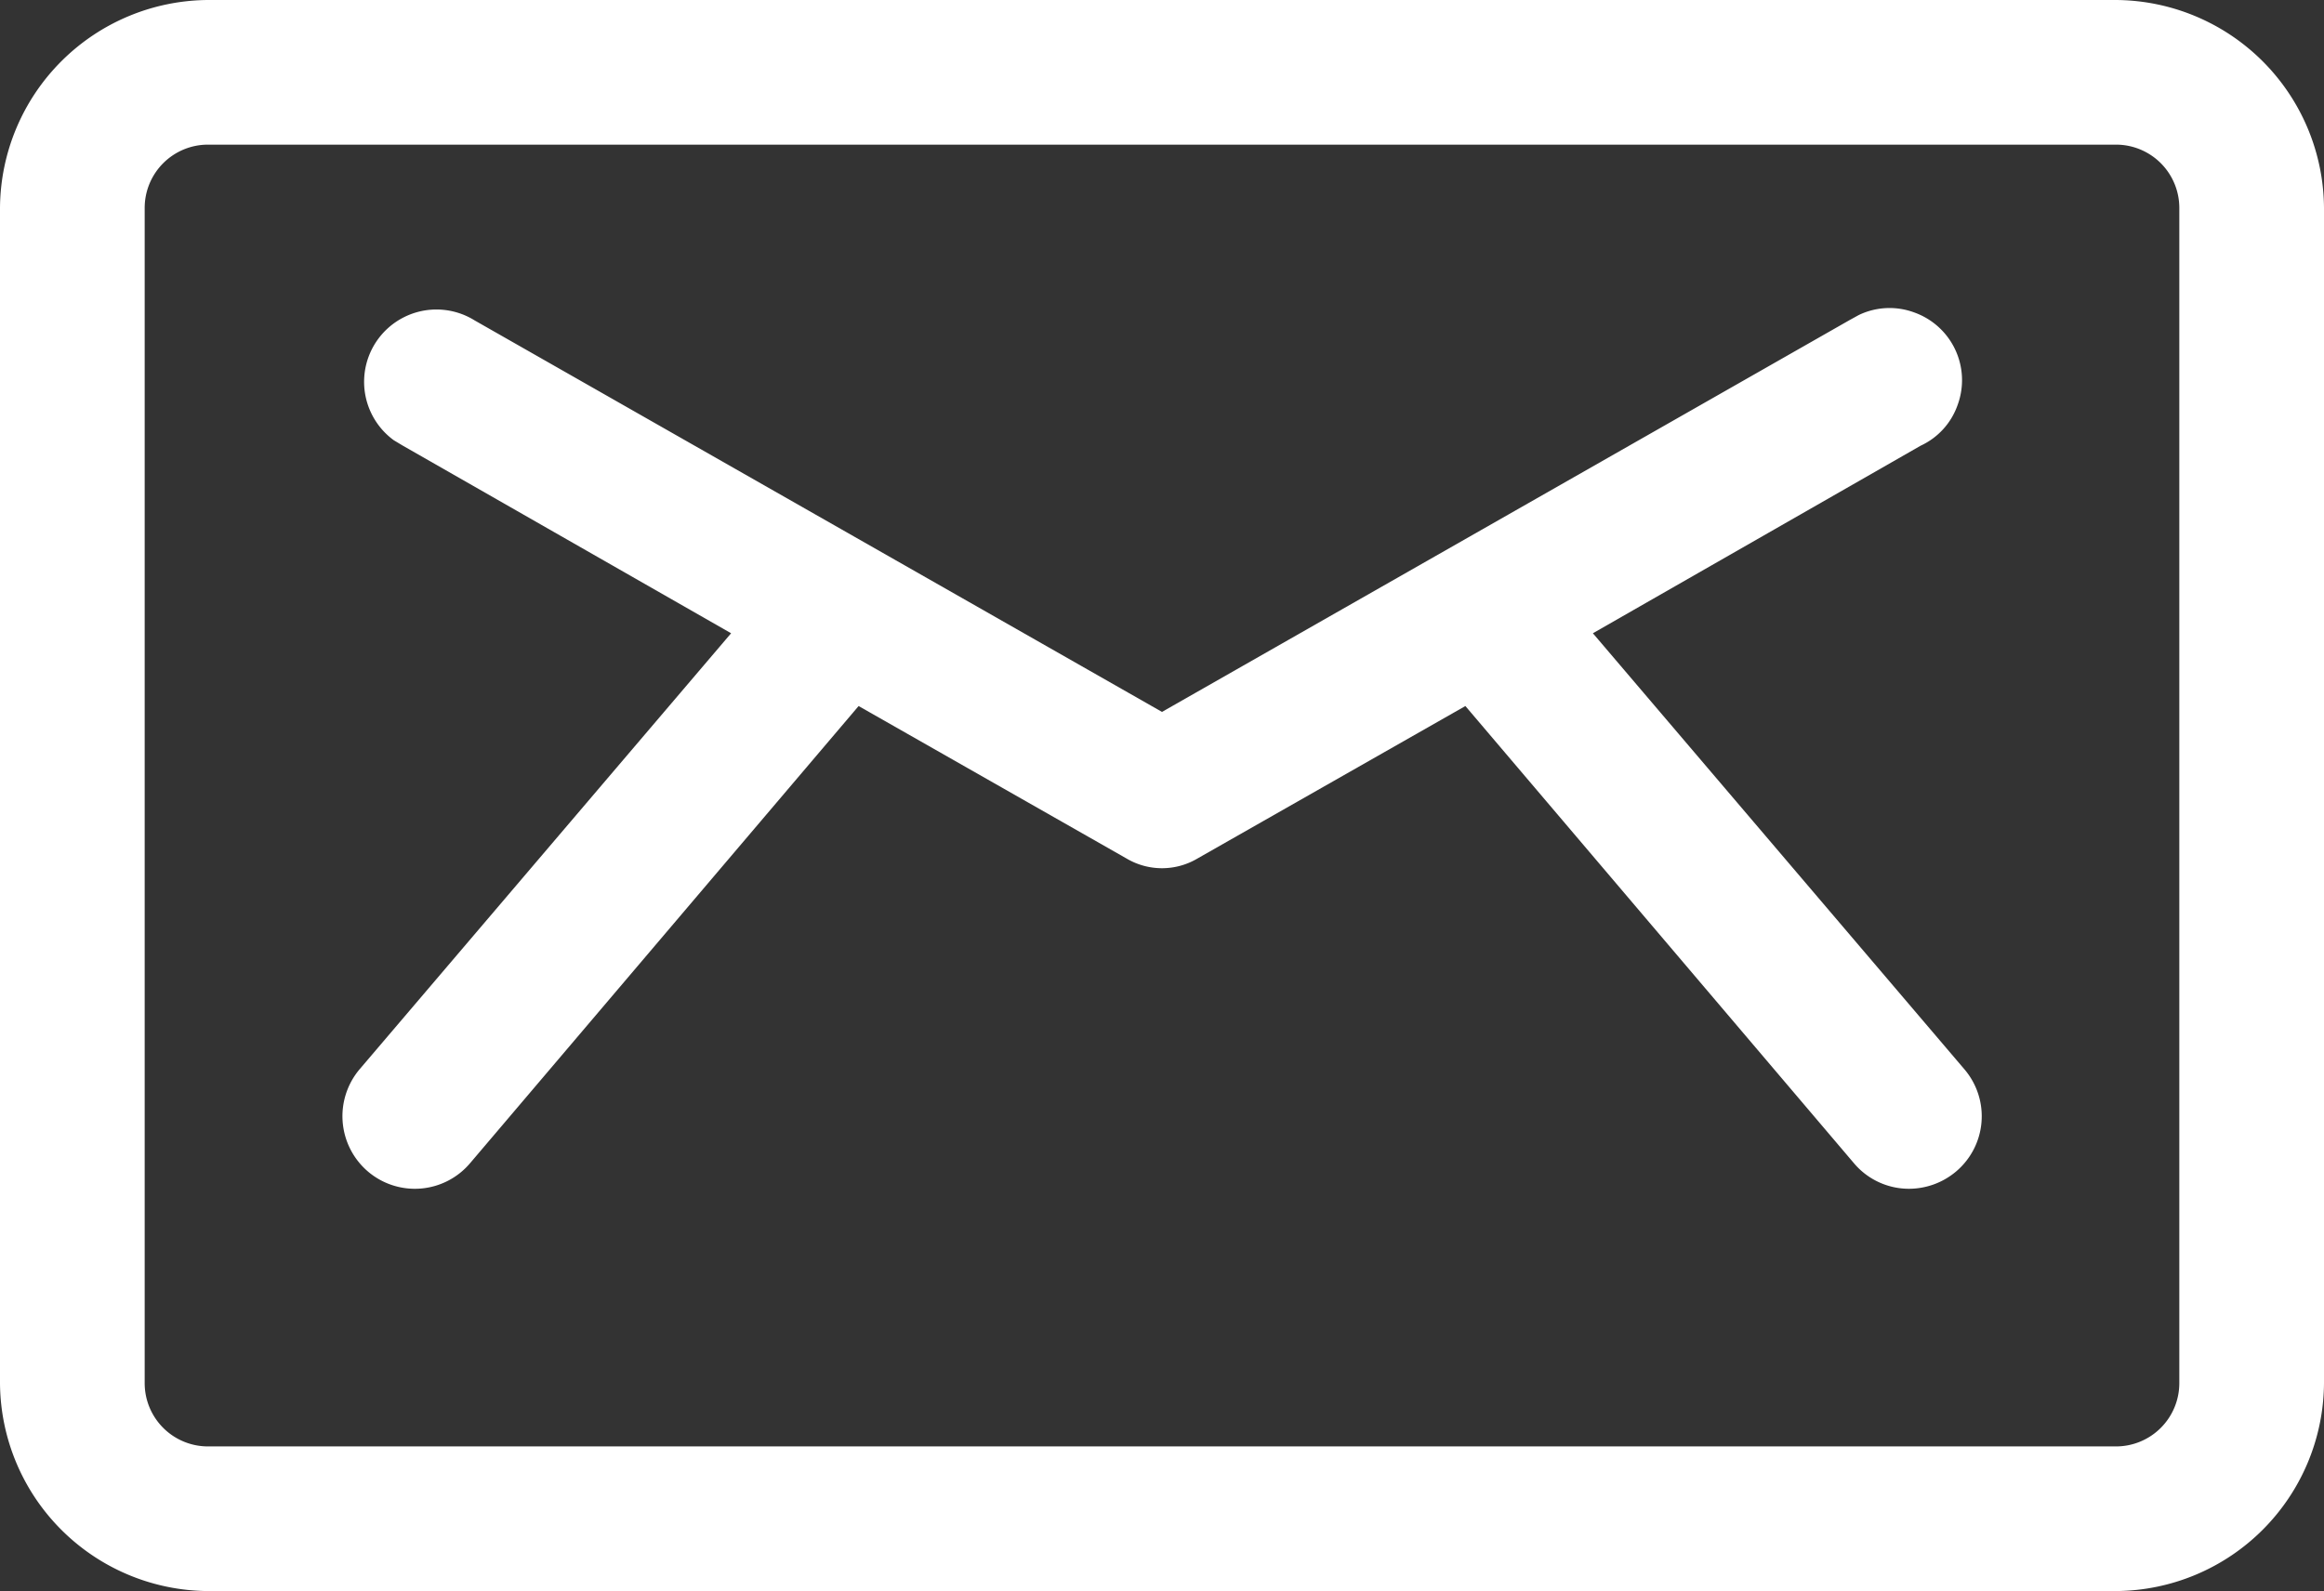 <svg id="Capa_1" data-name="Capa 1" xmlns="http://www.w3.org/2000/svg" viewBox="0 0 514 352"><rect x="0" y="0" width="514" height="352" fill="#333333" stroke="none"/><defs><style>.cls-1{fill:#fff;}</style></defs><path class="cls-1" d="M81.4,259.2a16,16,0,0,0,22.6-1.9l85.9-101.1,59.2,33.7a15.4,15.4,0,0,0,15.8,0l59.2-33.7L410,257.3a15.9,15.9,0,0,0,12.3,5.7,16.2,16.2,0,0,0,10.3-3.8,16,16,0,0,0,1.9-22.6l-82.2-96.5,72.5-41.5a15.6,15.6,0,0,0,8.2-9.1,15.9,15.9,0,0,0-9.7-20.4,15.7,15.7,0,0,0-12.2.6l-2,1.1L257,157.5,105,70.9A16,16,0,0,0,87.1,97.4l2,1.2,72.6,41.5L79.5,236.6a16.1,16.1,0,0,0,1.9,22.6Z"/><path class="cls-1" d="M468,0H46A46.3,46.3,0,0,0,0,46V306a46.3,46.3,0,0,0,46,46H468a46.3,46.3,0,0,0,46-46V46A46.3,46.3,0,0,0,468,0ZM32,46A14,14,0,0,1,46,32H468a14,14,0,0,1,14,14V306a14,14,0,0,1-14,14H46a14,14,0,0,1-14-14Z"/></svg>